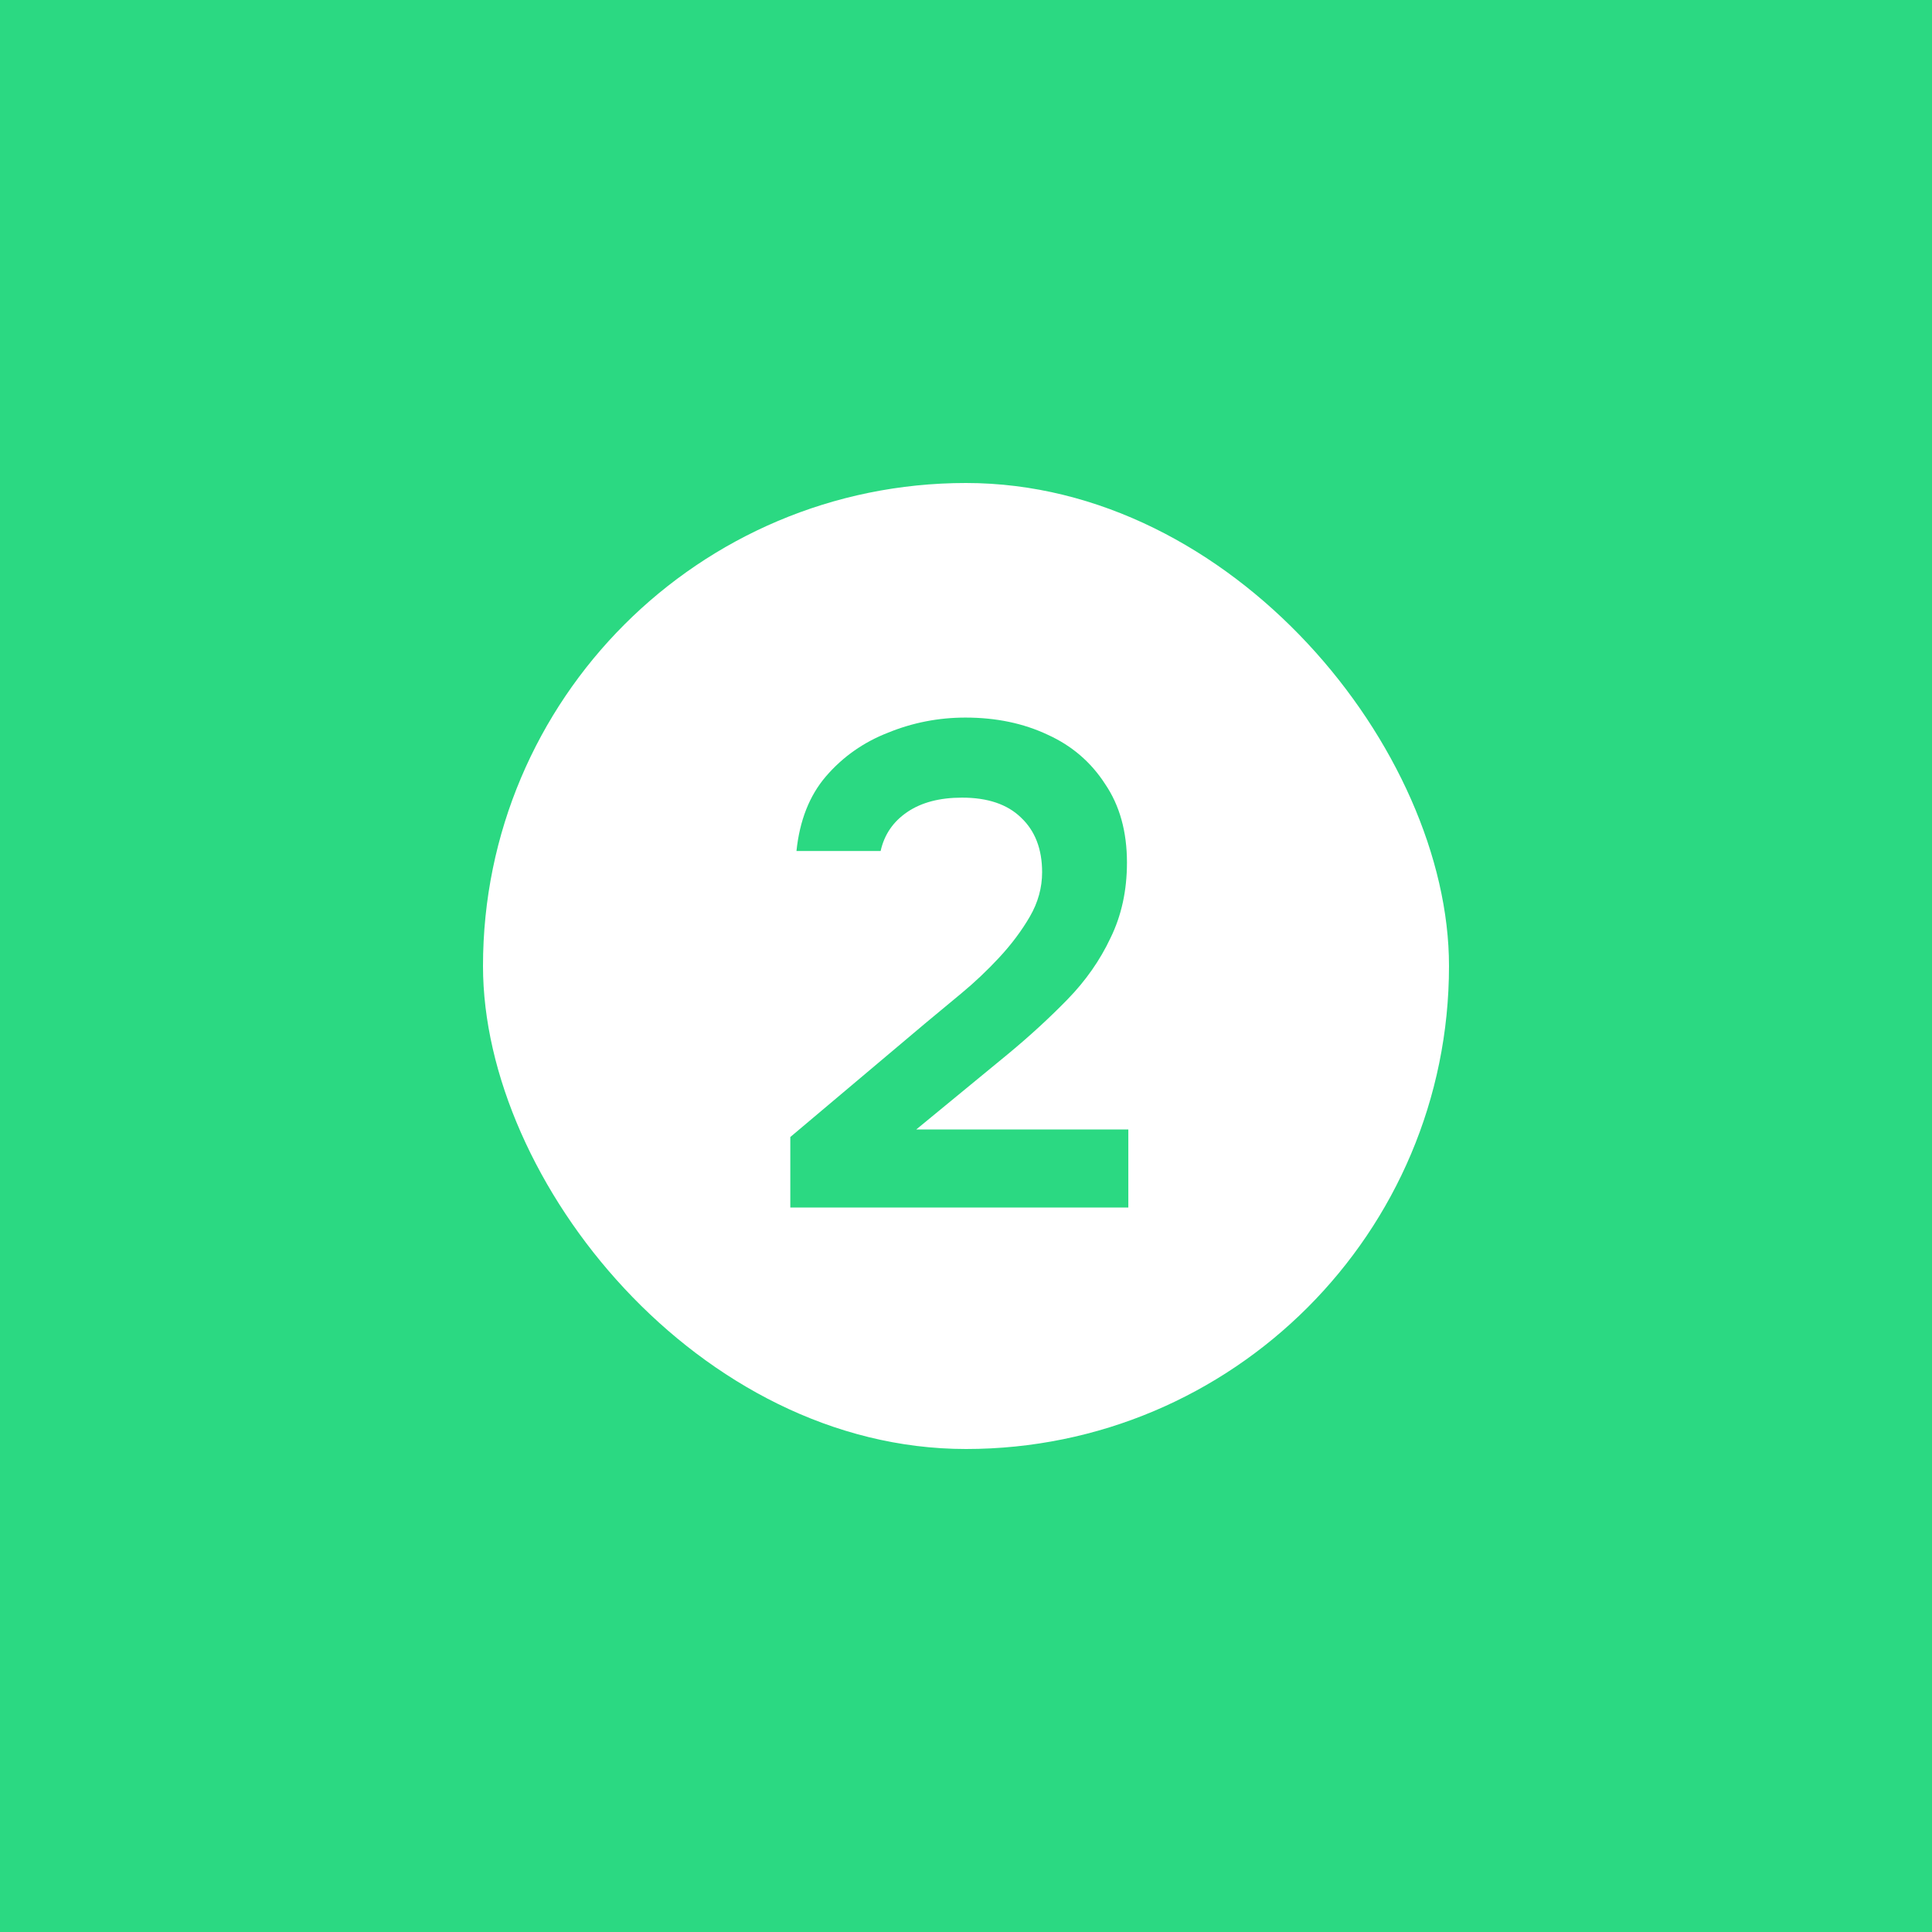 <?xml version="1.0" encoding="UTF-8"?> <svg xmlns="http://www.w3.org/2000/svg" width="48" height="48" viewBox="0 0 48 48" fill="none"><rect width="48" height="48" fill="#2BD982"></rect><rect x="12" y="12" width="24" height="24" rx="12" fill="white"></rect><path d="M19.635 30V28.249L22.984 25.427C23.256 25.2 23.556 24.951 23.885 24.679C24.214 24.407 24.525 24.112 24.82 23.795C25.126 23.466 25.381 23.126 25.585 22.775C25.789 22.424 25.891 22.055 25.891 21.67C25.891 21.092 25.715 20.639 25.364 20.31C25.024 19.981 24.537 19.817 23.902 19.817C23.347 19.817 22.893 19.936 22.542 20.174C22.191 20.412 21.97 20.735 21.879 21.143H19.788C19.867 20.384 20.111 19.766 20.519 19.29C20.938 18.803 21.454 18.44 22.066 18.202C22.678 17.953 23.318 17.828 23.987 17.828C24.746 17.828 25.426 17.97 26.027 18.253C26.628 18.525 27.104 18.933 27.455 19.477C27.818 20.01 27.999 20.661 27.999 21.432C27.999 22.123 27.863 22.747 27.591 23.302C27.33 23.857 26.973 24.367 26.52 24.832C26.078 25.285 25.591 25.733 25.058 26.175L22.763 28.062H28.033V30H19.635Z" fill="#2BD982"></path></svg> 